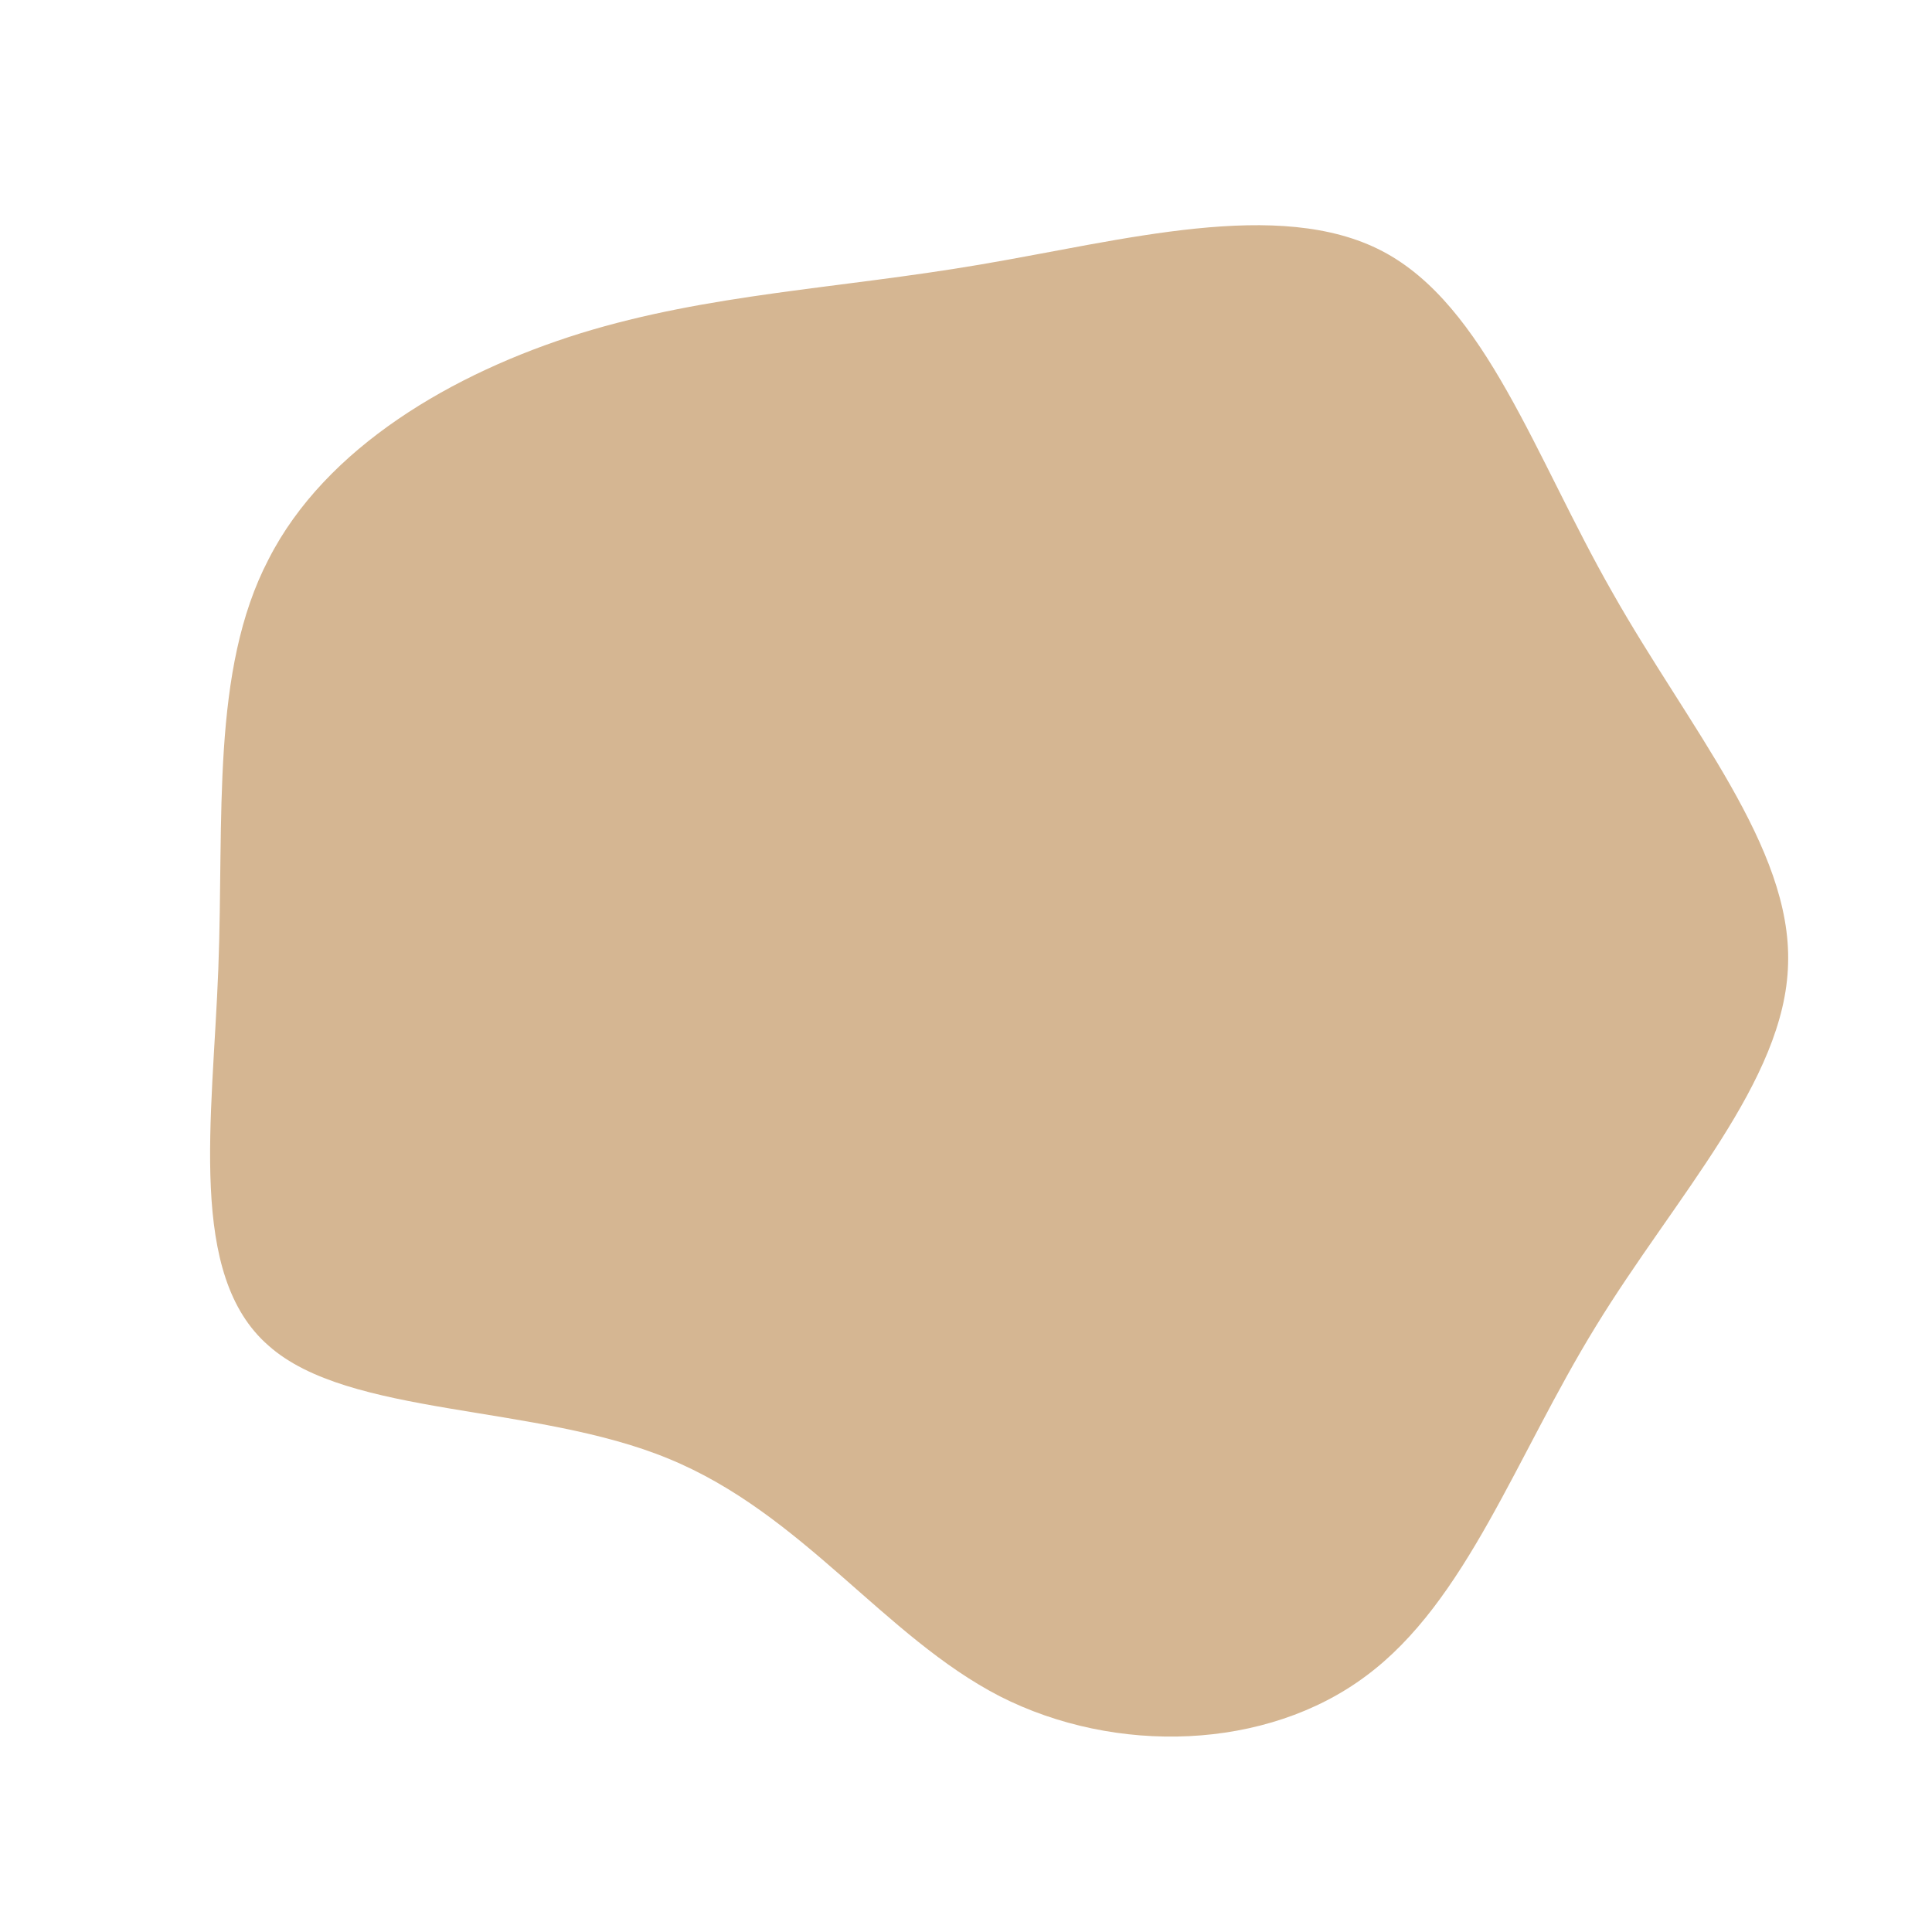 <svg viewBox="0 0 200 200" xmlns="http://www.w3.org/2000/svg"><path fill="#D5B692" d="M143.1 26c10.7 5.6 15.8 21.3 23.8 35.3 7.9 14 18.6 26.4 18.2 38.5-.3 12.1-11.7 24.1-19.9 37.5-8.3 13.5-13.4 28.5-23.8 36.2-10.3 7.7-25.9 8.2-37.9 2.1-12-6.2-20.4-18.9-34.3-24.6-13.8-5.7-33.1-4.3-41.4-11.7-8.4-7.3-5.8-23.3-5.2-39 .6-15.6-.8-30.9 5.2-42.4 5.9-11.6 19.1-19.3 32.3-23.4 13.3-4.1 26.6-4.6 41.3-7.1 14.8-2.5 31-7 41.7-1.4Z"/></svg>